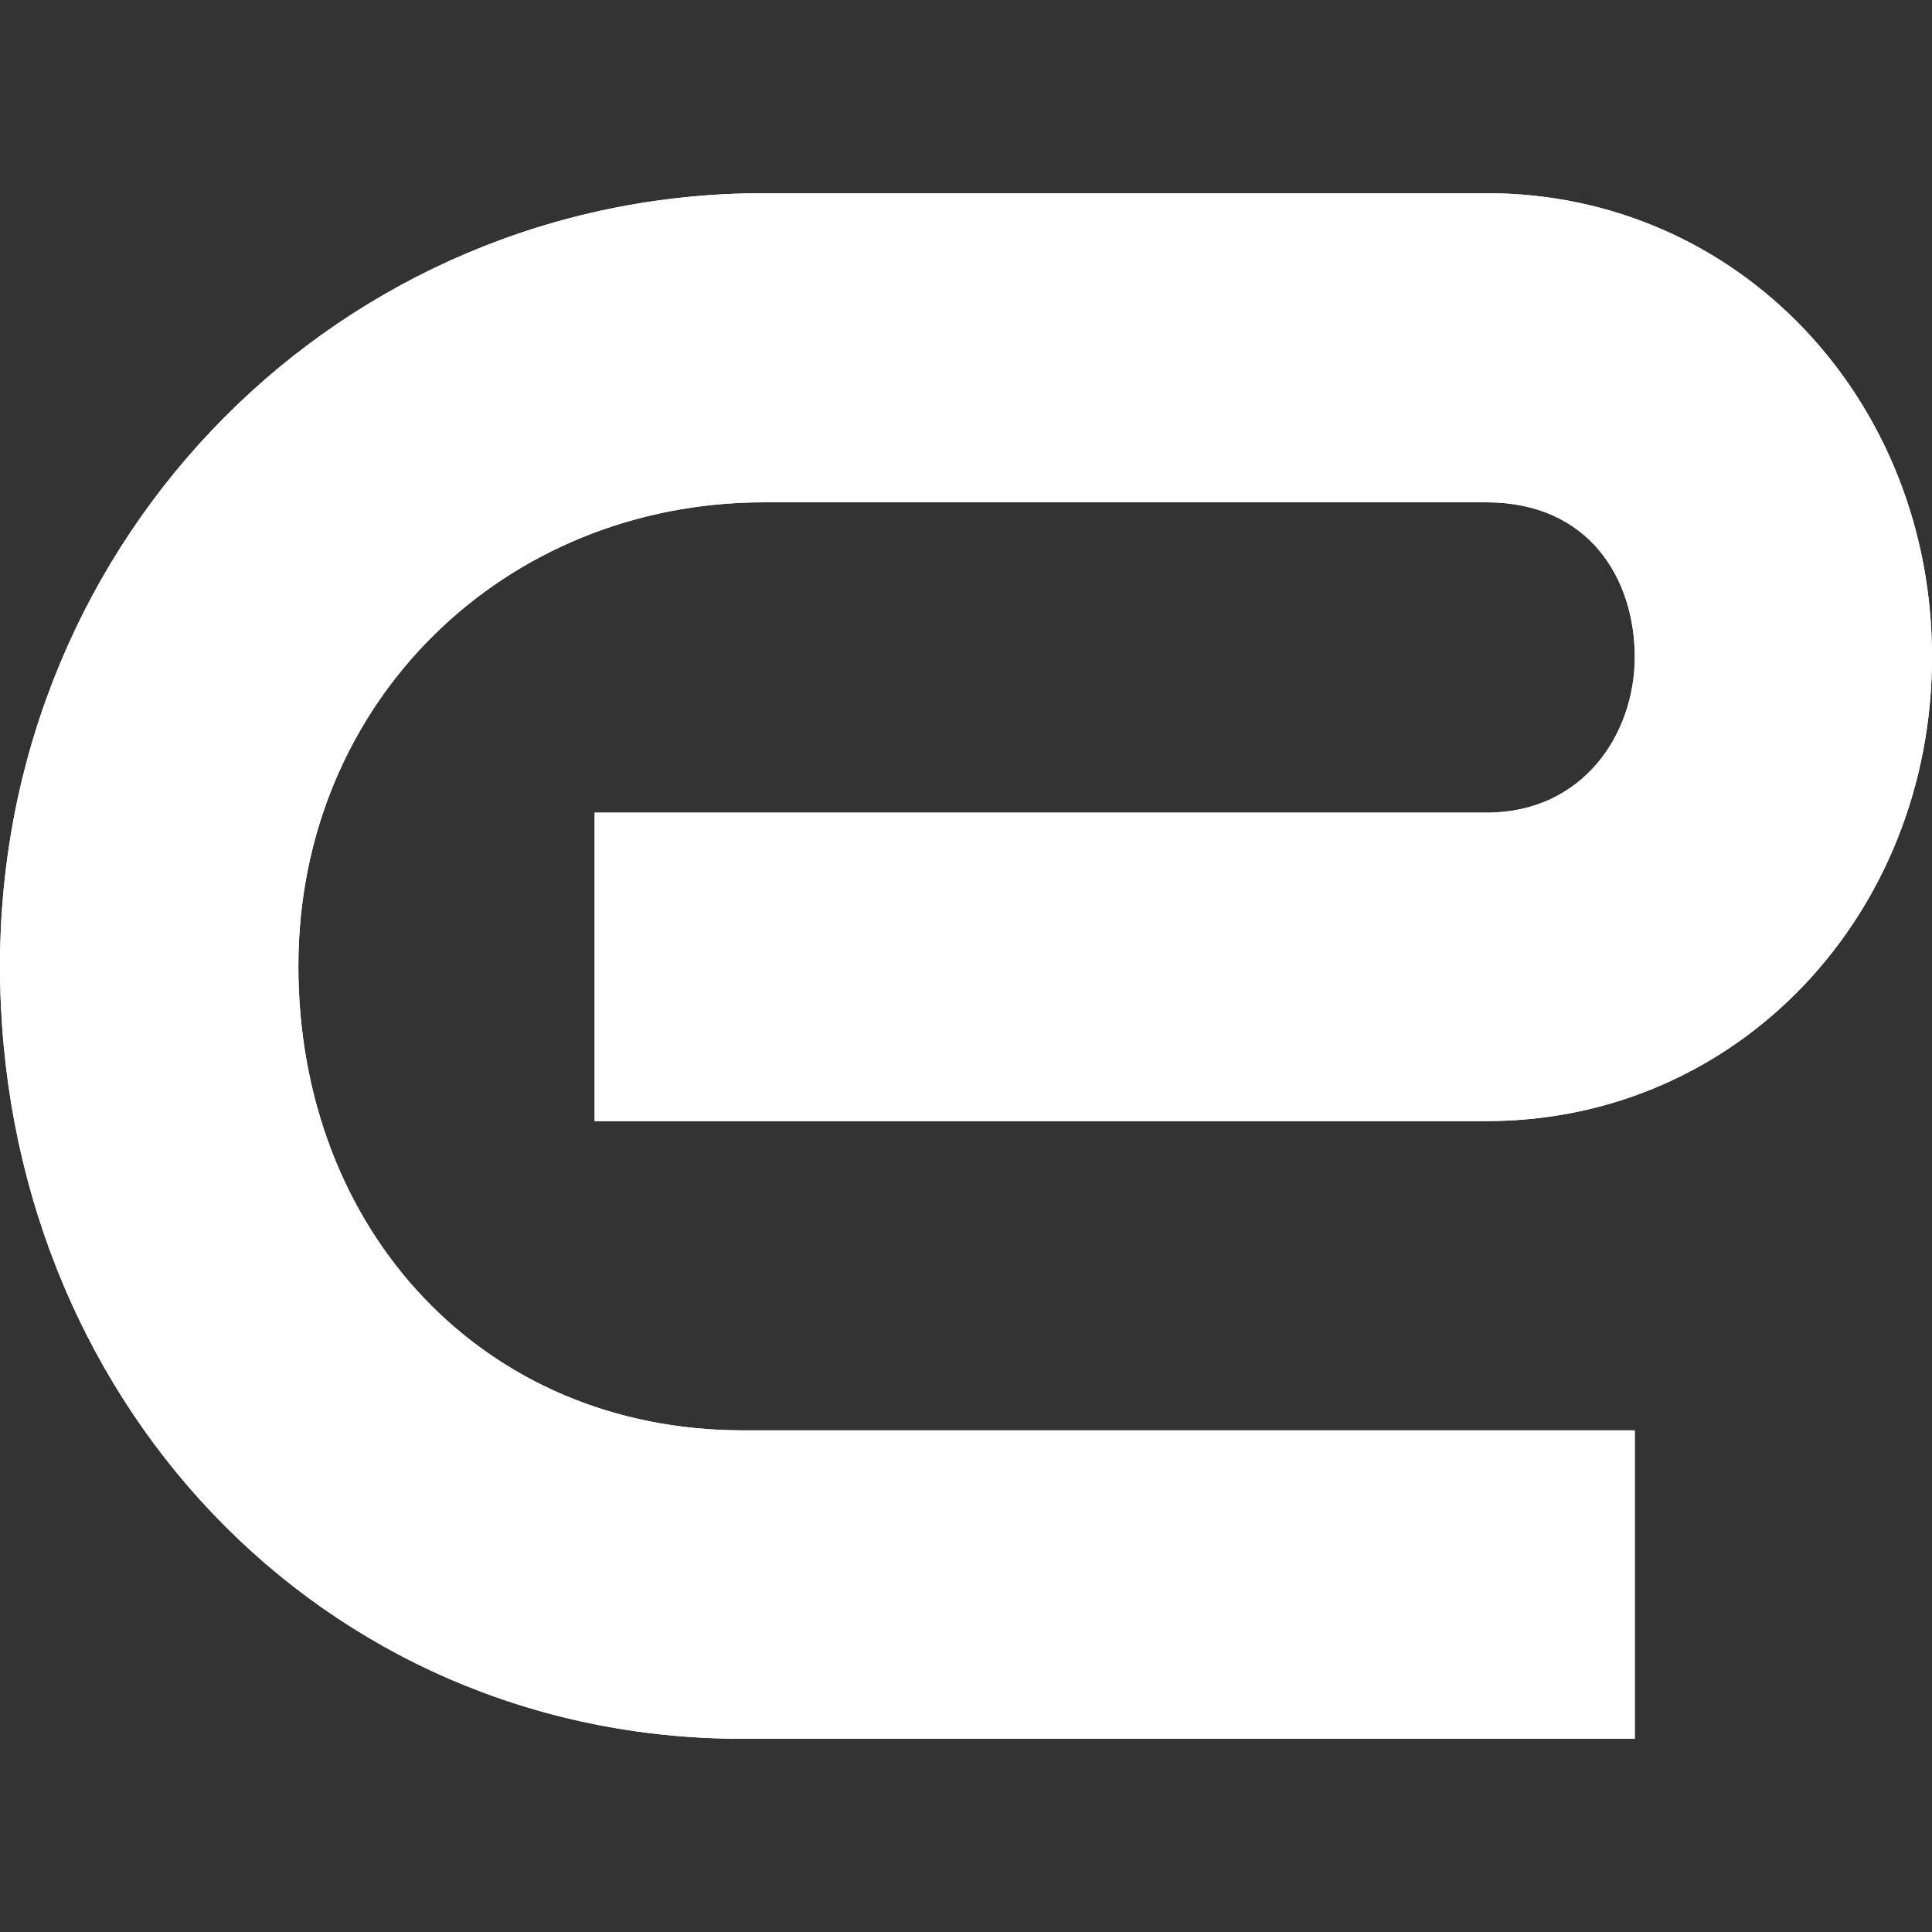 <svg width="32" height="32" viewBox="0 0 32 32" fill="none" xmlns="http://www.w3.org/2000/svg">
<rect x="0" y="0" width="32" height="32" fill="#333333" stroke="none"/>
<path fill-rule="evenodd" clip-rule="evenodd" d="M0 16C0 8.863 5.665 3.2 12.652 3.2L24.622 3.2C28.794 3.2 32 6.619 32 10.88C32 15.141 28.794 18.569 24.622 18.569H9.849V13.46H24.622C26.22 13.46 27.077 12.16 27.077 10.88C27.077 9.6 26.33 8.32 24.622 8.32H12.652C8.362 8.32 4.942 11.618 4.942 16C4.942 20.382 8.01 23.691 12.301 23.691H27.077V28.8H12.301C5.313 28.8 0 23.137 0 16Z" fill="white"/>
<path fill-rule="evenodd" clip-rule="evenodd" d="M0 16C0 8.863 5.665 3.2 12.652 3.2L24.622 3.2C28.794 3.2 32 6.619 32 10.88C32 15.141 28.794 18.569 24.622 18.569H9.849V13.46H24.622C26.22 13.46 27.077 12.16 27.077 10.88C27.077 9.6 26.33 8.32 24.622 8.32H12.652C8.362 8.32 4.942 11.618 4.942 16C4.942 20.382 8.01 23.691 12.301 23.691H27.077V28.8H12.301C5.313 28.8 0 23.137 0 16Z" fill="white"/>
</svg>
